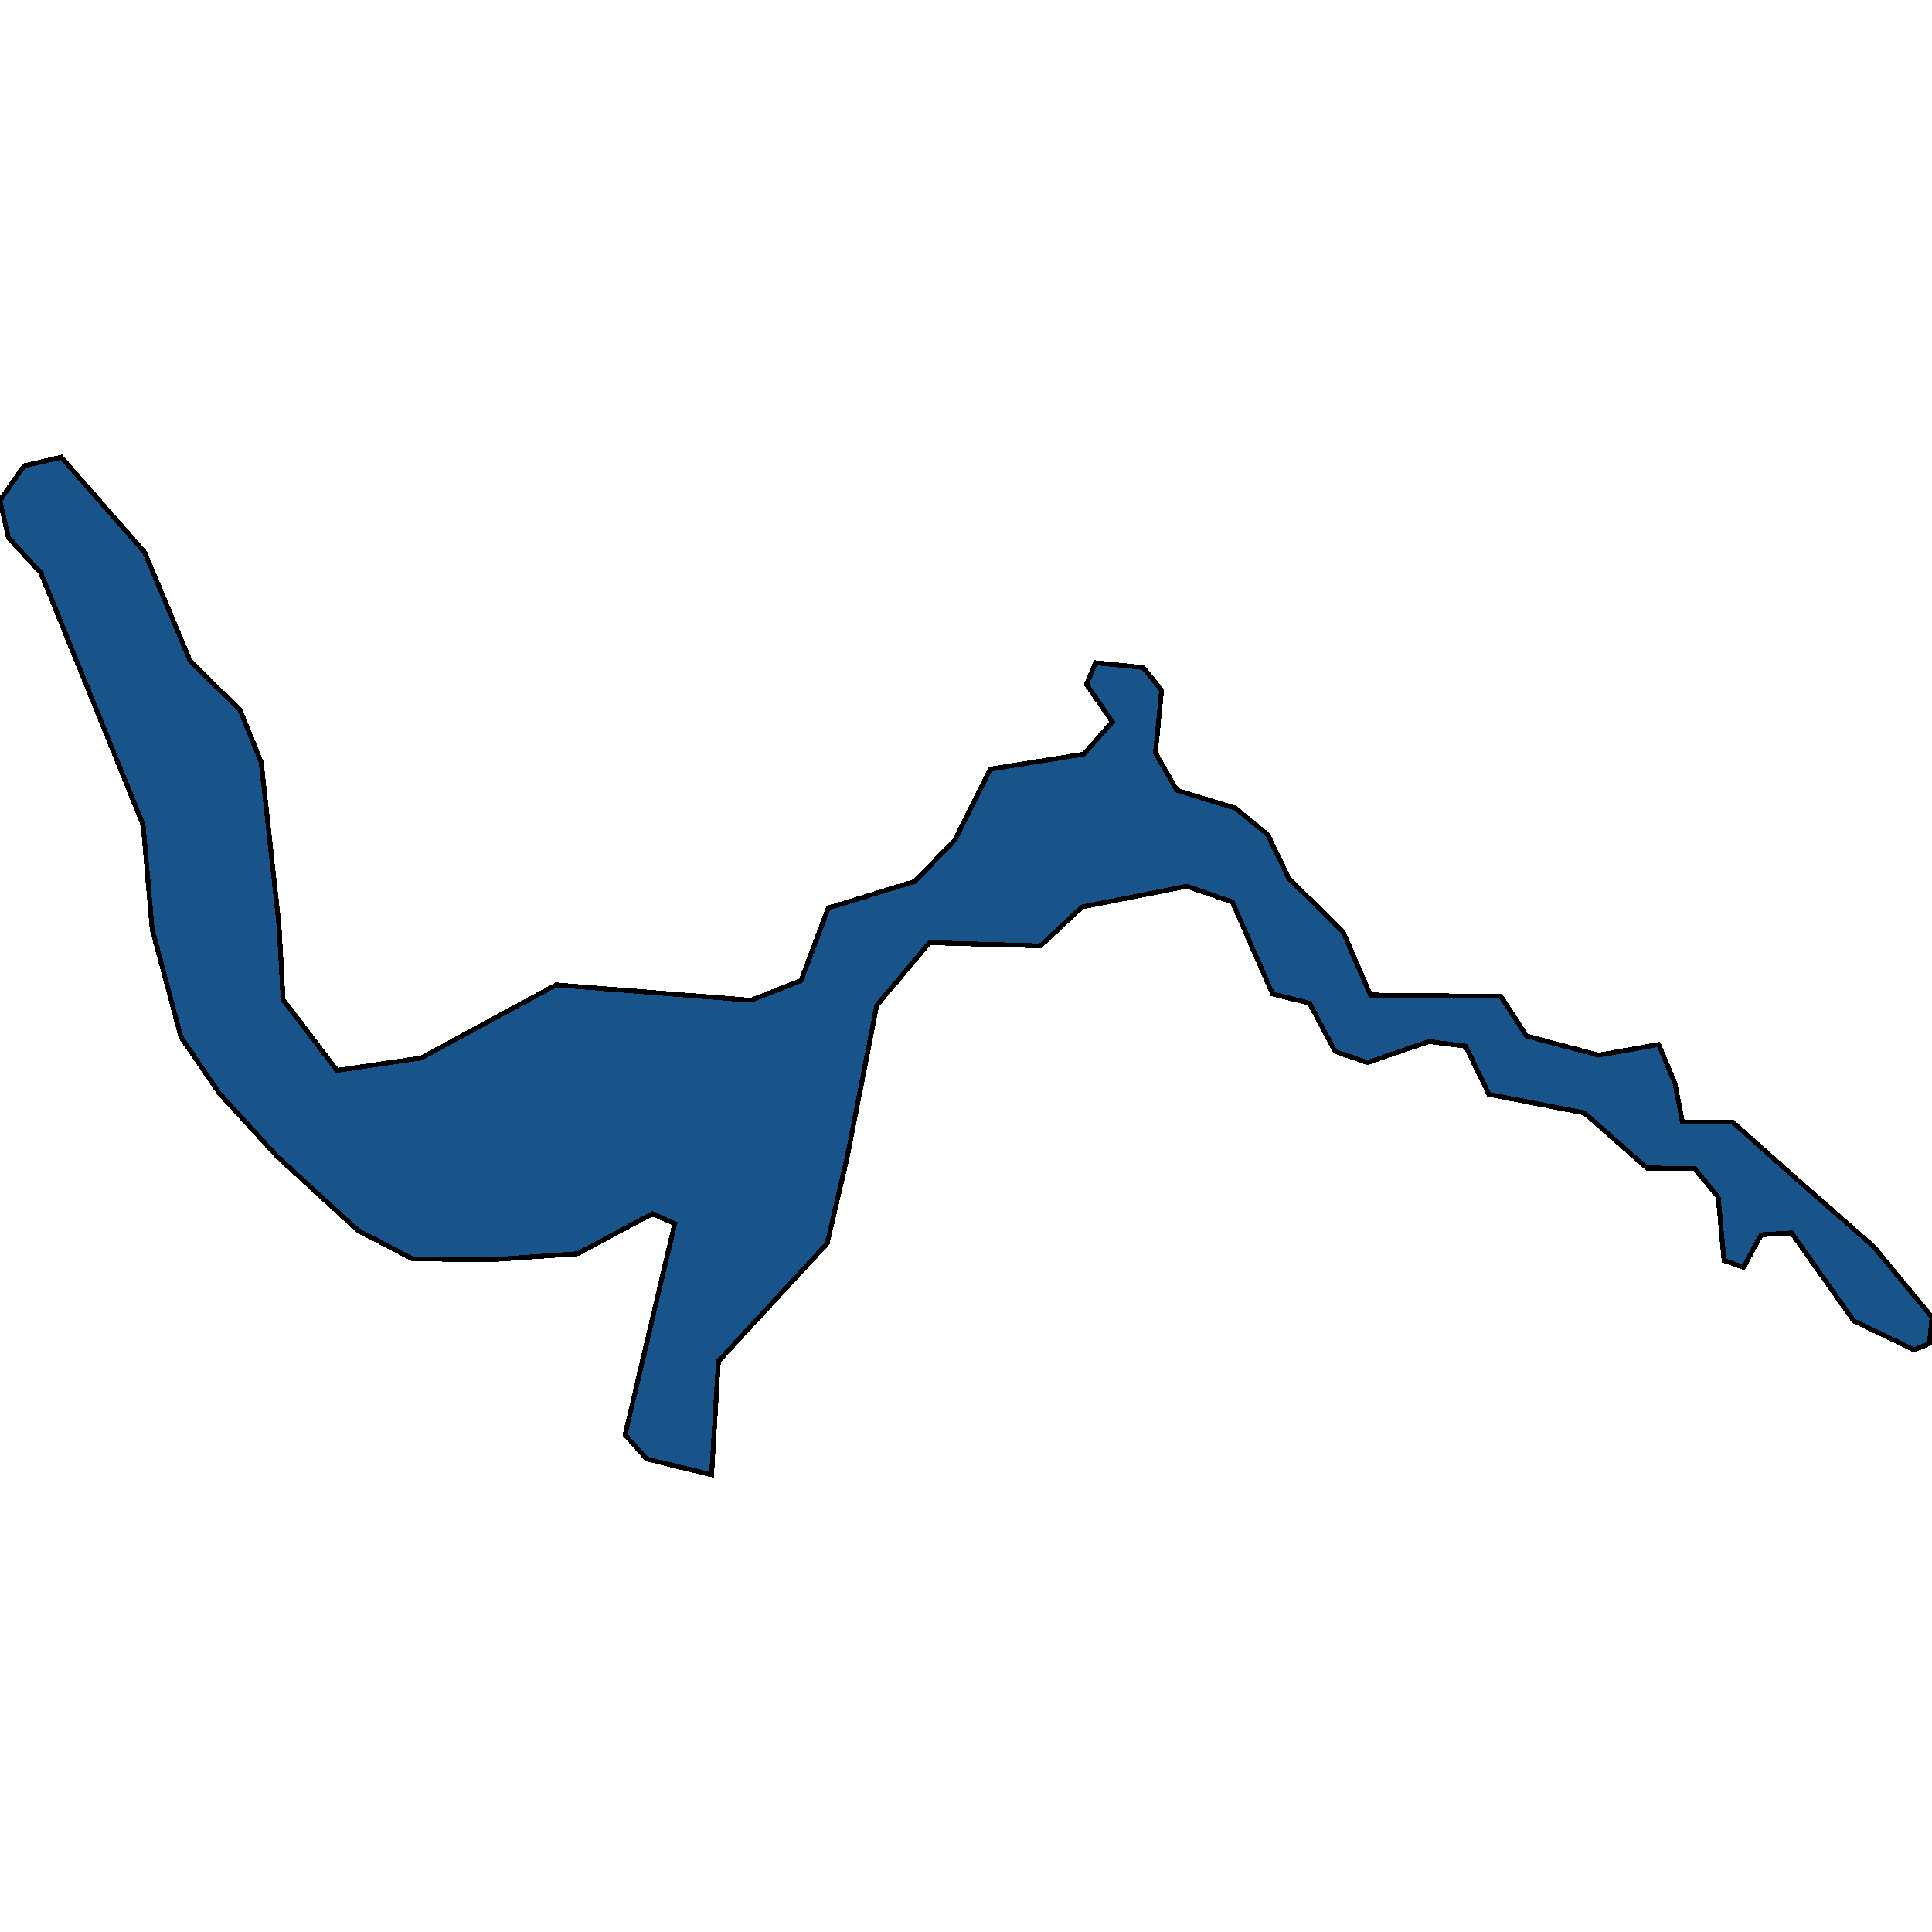 <svg xmlns="http://www.w3.org/2000/svg" width="400" height="400"><path d="m71.937 221.303 15.236-2.254 27.963-15.146 40.327 3.184 10.386-4.074 5.639-15.03 17.939-5.499 8.187-8.505 7.398-14.738 19.349-3.086 5.923-6.707-5.328-7.737 1.85-4.492 2.185.218 7.708.772 3.803 4.729-1.28 12.92 4.423 7.735 10.967 3.383 1.152.337 6.7 5.499 4.41 9.079 11.148 10.957L283.74 206l27.006.297 5.315 8.186 14.9 3.974 12.455-2.214 3.376 8.086 1.552 8.047 10.399-.06 12.04 10.734 17.228 15.12L400 272.736l-.517 5.434-3.17 1.304-12.519-6.007-12.843-18.201-6.299.375-3.673 6.74-4.035-1.404-1.203-13.104-4.889-5.93-9.894-.118-10.283-9.074-2.638-2.333-19.763-3.835-4.85-9.984-7.579-.97-12.714 4.37-6.725-2.333-5.303-9.985-7.618-1.879-8.355-19.064-5.743-1.978-3.686-1.266-21.664 4.292-7.14 6.665-1.487 1.384-22.957-.672-10.929 12.992-6.143 31.535-4.113 17.75-22.53 24.405-1.41 23.491-13.464-3.28-4.45-5.017 10.283-43.71-4.605-2.036-15.546 8.281-17.564 1.225-16.568-.158-11.33-5.89-16.827-15.456-11.821-12.91-7.954-11.625-5.988-22.405-1.85-21.54-21.198-52.217-6.713-7.284-1.733-7.7 5.005-7.186 7.683-1.762 17.266 19.676 9.442 22.562 10.282 10.032 4.41 10.882 3.687 33.805.84 15.346 11.162 14.652Z" style="stroke:#000;fill:#18548a;shape-rendering:crispEdges;stroke-width:1px"/></svg>